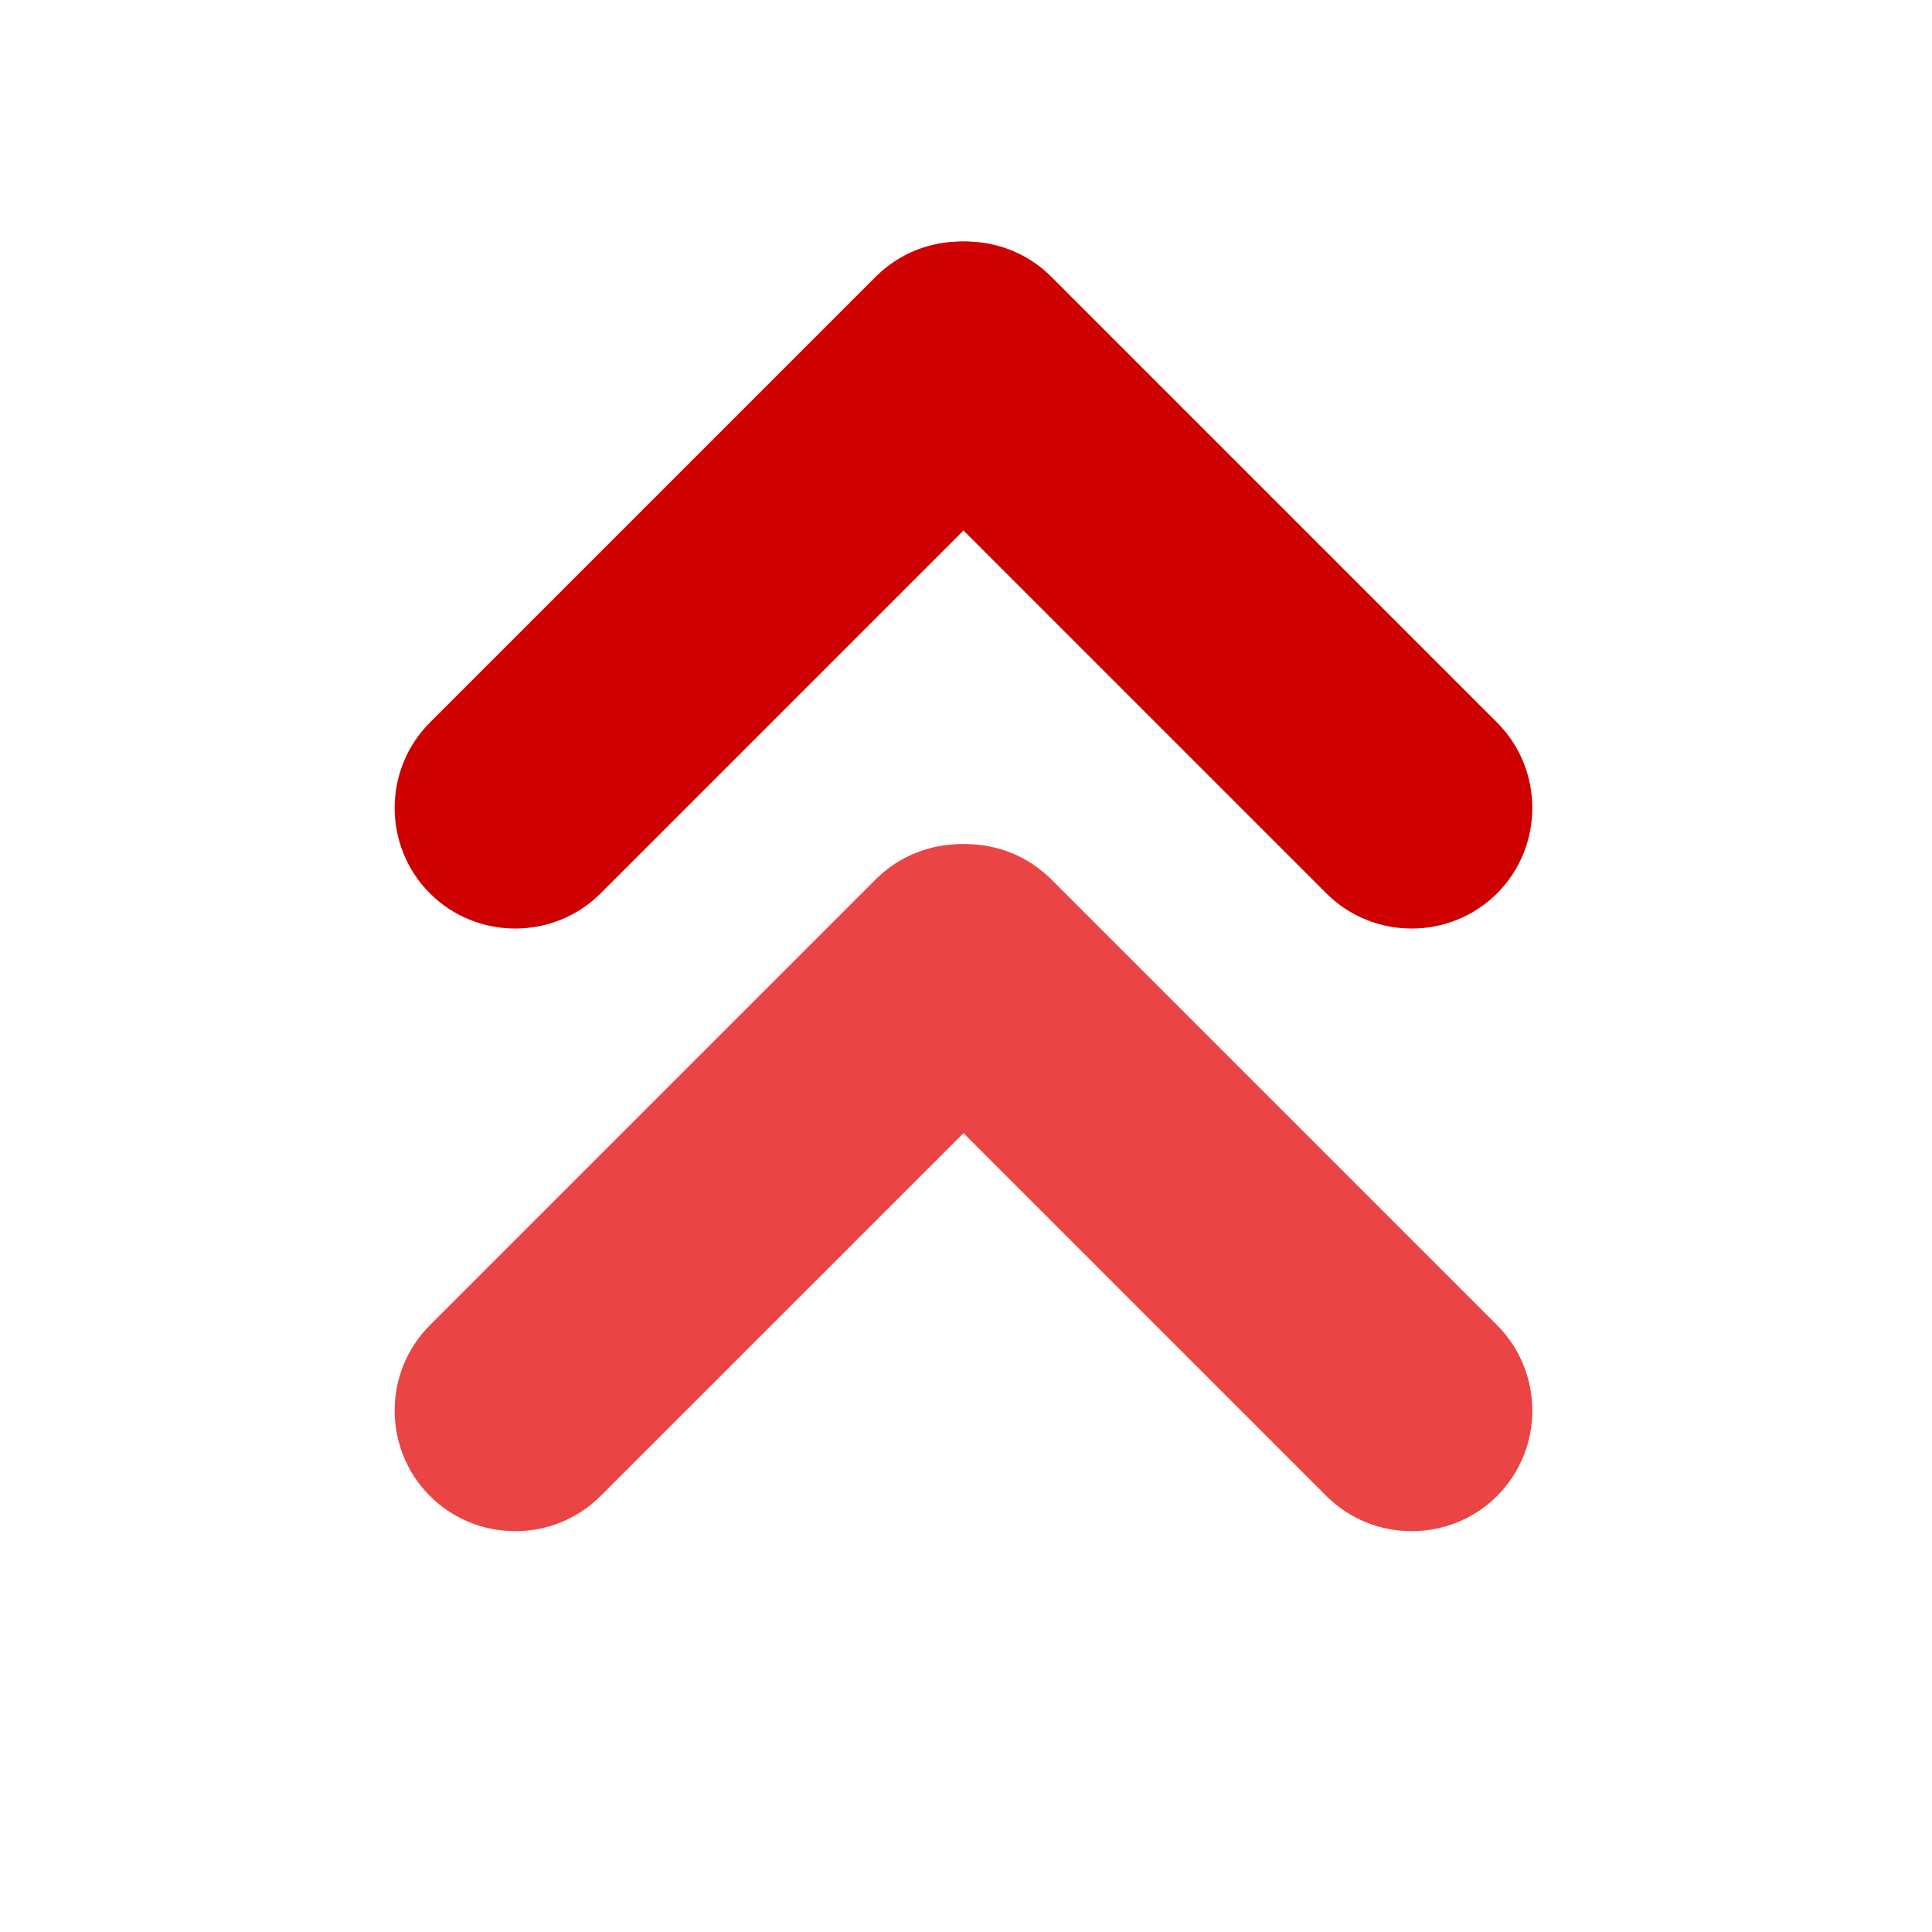 <?xml version="1.0" encoding="utf-8"?>
<!-- Generator: Adobe Illustrator 18.1.1, SVG Export Plug-In . SVG Version: 6.00 Build 0)  -->
<svg version="1.1" id="Major" xmlns="http://www.w3.org/2000/svg" xmlns:xlink="http://www.w3.org/1999/xlink" x="0px" y="0px"
	 viewBox="0 0 64 64" enable-background="new 0 0 64 64" xml:space="preserve">
<path fill="#CE0000" d="M49.593,29.593L49.593,29.593c1.556-1.556,1.556-4.101,0-5.657L34.824,9.167
	c-1.556-1.556-4.101-1.556-5.657,0l0,0c-1.556,1.556-1.556,4.101,0,5.657l14.769,14.769C45.491,31.148,48.037,31.148,49.593,29.593z
	"/>
<path fill="#CE0000" d="M14.241,29.593L14.241,29.593c-1.556-1.556-1.556-4.101,0-5.657L29.01,9.167
	c1.556-1.556,4.101-1.556,5.657,0l0,0c1.556,1.556,1.556,4.101,0,5.657L19.897,29.593C18.342,31.148,15.796,31.148,14.241,29.593z"
	/>
<path fill="#EA4444" d="M49.593,49.556L49.593,49.556c1.556-1.556,1.556-4.101,0-5.657L34.824,29.13
	c-1.556-1.556-4.101-1.556-5.657,0l0,0c-1.556,1.556-1.556,4.101,0,5.657l14.769,14.769C45.491,51.111,48.037,51.111,49.593,49.556z
	"/>
<path fill="#EA4444" d="M14.241,49.556L14.241,49.556c-1.556-1.556-1.556-4.101,0-5.657L29.01,29.13
	c1.556-1.556,4.101-1.556,5.657,0l0,0c1.556,1.556,1.556,4.101,0,5.657L19.897,49.556C18.342,51.111,15.796,51.111,14.241,49.556z"
	/>
</svg>
